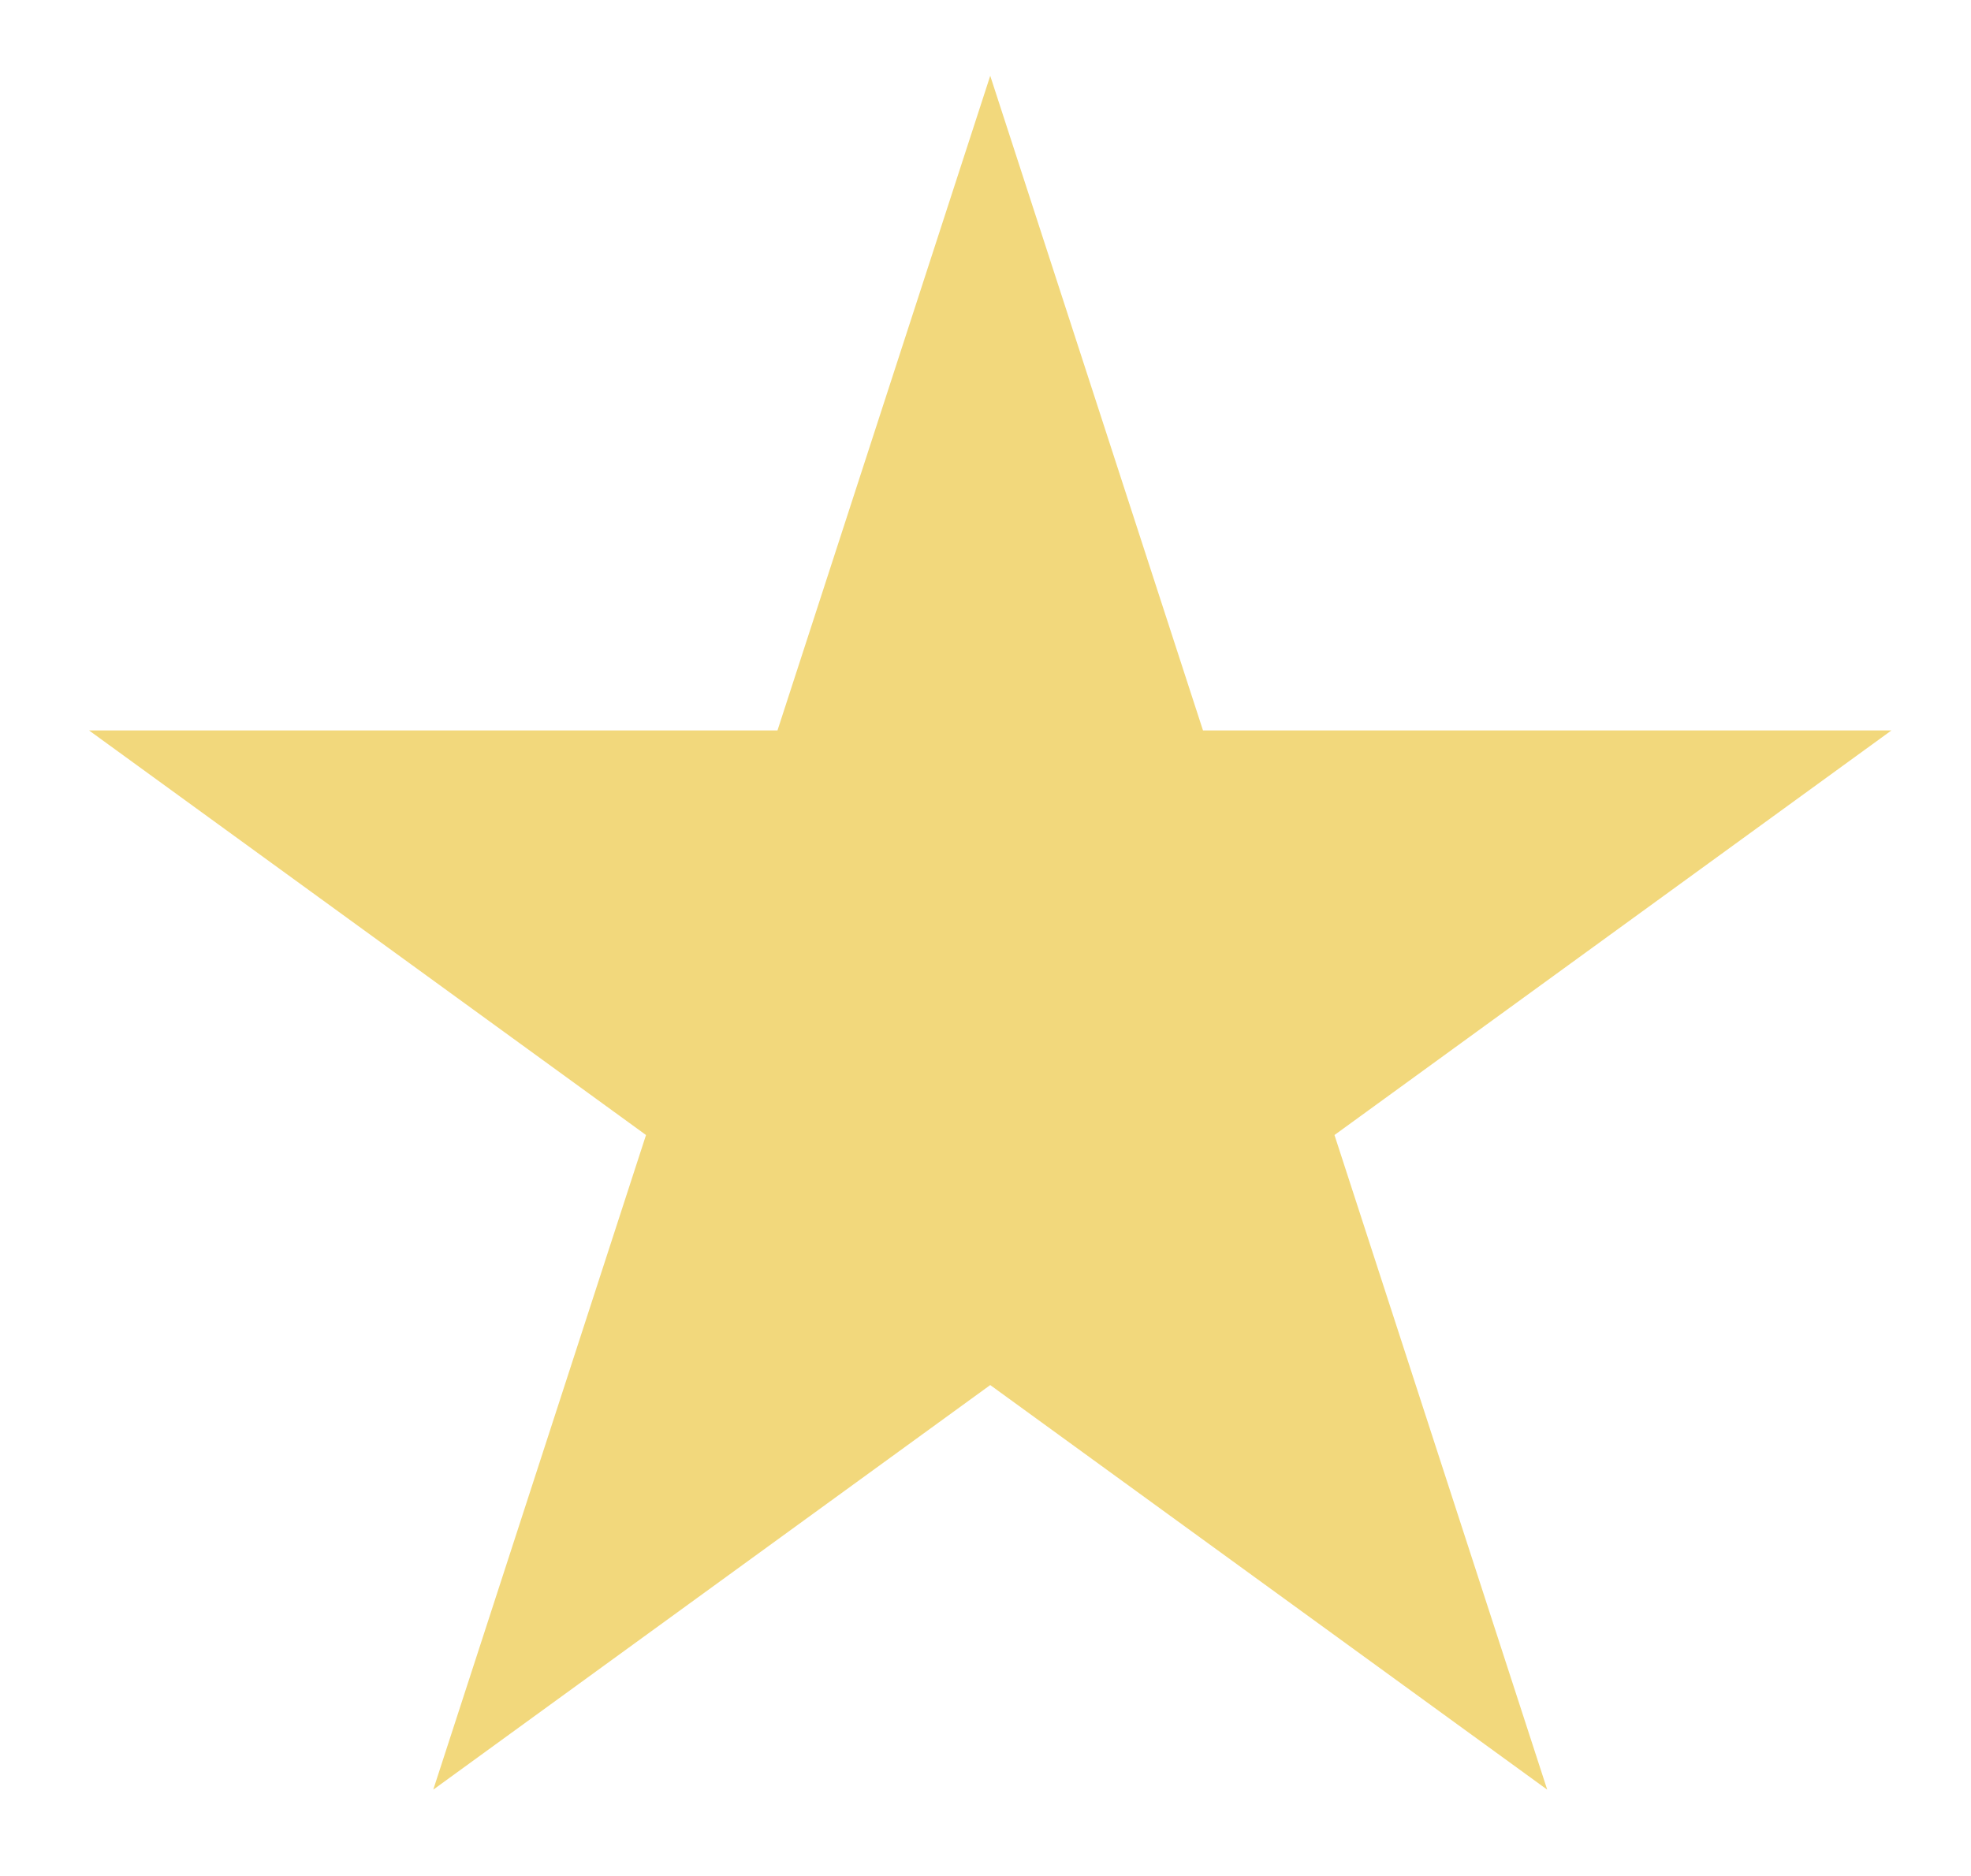 <svg width="104" height="99" viewBox="0 0 104 99" fill="none" xmlns="http://www.w3.org/2000/svg">
<g filter="url(#filter0_d_2_139)">
<path d="M50.25 2L61.476 36.549H97.803L68.414 57.902L79.639 92.451L50.25 71.098L20.861 92.451L32.087 57.902L2.697 36.549H39.024L50.25 2Z" fill="#f2d87c"/>
</g>
<defs>
<filter id="filter0_d_2_139" x="0.697" y="0" width="103.105" height="98.451" filterUnits="userSpaceOnUse" color-interpolation-filters="sRGB">
<feFlood flood-opacity="0" result="BackgroundImageFix"/>
<feColorMatrix in="SourceAlpha" type="matrix" values="0 0 0 0 0 0 0 0 0 0 0 0 0 0 0 0 0 0 127 0" result="hardAlpha"/>
<feOffset dx="2" dy="2"/>
<feGaussianBlur stdDeviation="2"/>
<feComposite in2="hardAlpha" operator="out"/>
<feColorMatrix type="matrix" values="0 0 0 0 0 0 0 0 0 0 0 0 0 0 0 0 0 0 0.25 0"/>
<feBlend mode="normal" in2="BackgroundImageFix" result="effect1_dropShadow_2_139"/>
<feBlend mode="normal" in="SourceGraphic" in2="effect1_dropShadow_2_139" result="shape"/>
</filter>
</defs>
</svg>
